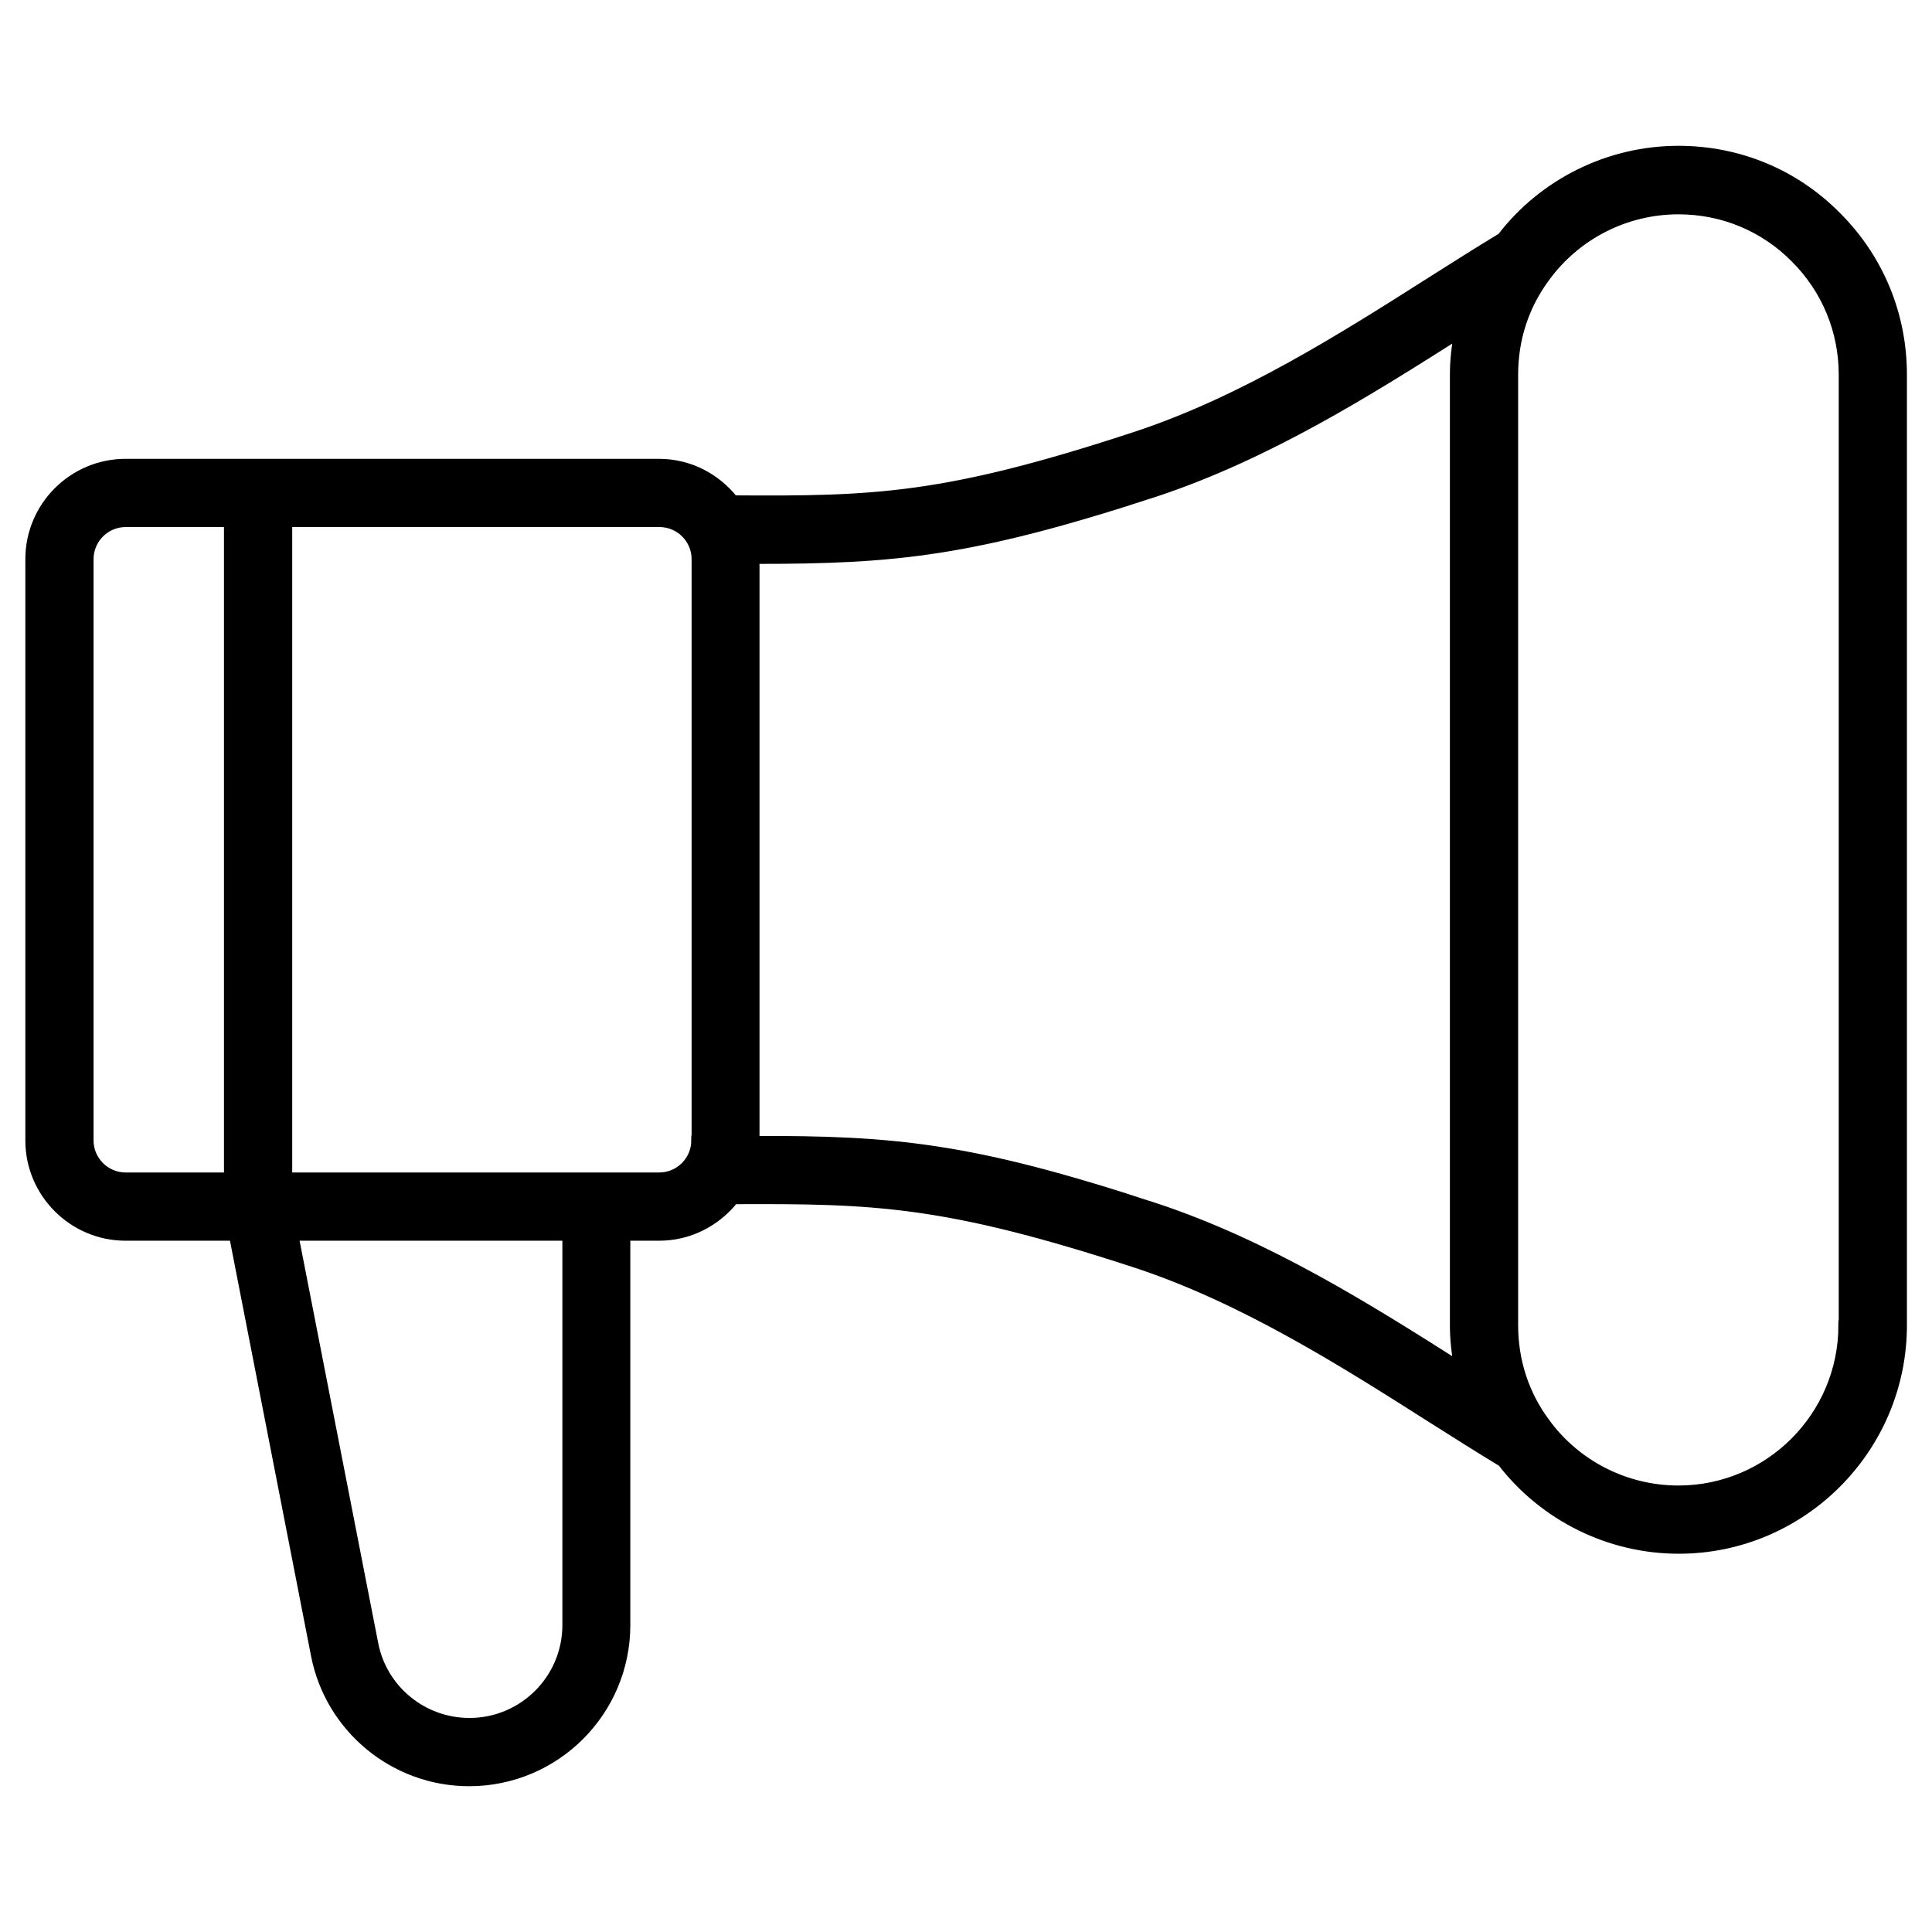 <?xml version="1.0" encoding="UTF-8"?> <svg xmlns="http://www.w3.org/2000/svg" viewBox="0 0 100 100" fill-rule="evenodd"><path d="m95.062 11.203c-2.172-2.203-5.078-3.406-8.188-3.406-3.594 0-6.984 1.688-9.141 4.5-1.172 0.703-2.391 1.484-3.656 2.281-4.547 2.891-9.719 6.172-15.25 8-9.906 3.266-13.578 3.359-20.859 3.312-0.906-1.141-2.281-1.891-3.859-1.891h-27.609c-2.719 0-4.938 2.219-4.938 4.938v30.094c0 2.719 2.219 4.938 4.938 4.938h5.609l4.234 21.688c0.734 3.797 4.078 6.547 7.938 6.547 4.469 0 8.094-3.625 8.094-8.094v-20.141h1.75c1.562 0 2.953-0.75 3.859-1.891 7.266-0.031 10.938 0.062 20.859 3.312 5.531 1.828 10.703 5.109 15.25 8 1.266 0.797 2.484 1.578 3.656 2.281 2.172 2.812 5.547 4.5 9.141 4.5 6.375 0 11.562-5.203 11.562-11.578v-49.203c0-3.094-1.203-6-3.375-8.172zm-83.219 49.734h-5.344c-1.047 0-1.906-0.859-1.906-1.906v-30.094c0-1.047 0.859-1.906 1.906-1.906h5.344zm17.516 23.172c0 2.797-2.266 5.062-5.062 5.062-2.422 0-4.516-1.719-4.969-4.094l-4.125-21.109h14.156zm6.672-25.078c0 1.047-0.859 1.906-1.906 1.906h-19.25v-33.906h19.266c1.047 0 1.906 0.859 1.906 1.906v30.094zm23.75 3.484c-9.516-3.141-13.547-3.484-20.719-3.469v-30.109h0.078c7.141 0 11.156-0.359 20.641-3.469 5.812-1.922 11.062-5.234 15.719-8.188-0.125 0.688-0.203 1.391-0.203 2.109v49.203c0 0.719 0.078 1.422 0.203 2.109-4.656-2.953-9.906-6.266-15.719-8.188zm35.625 6.078c0 4.719-3.828 8.547-8.531 8.547-2.734 0-5.312-1.312-6.906-3.516-1.078-1.453-1.641-3.188-1.641-5.031v-49.203c0-1.844 0.562-3.578 1.656-5.047 1.594-2.188 4.156-3.5 6.891-3.5 2.297 0 4.438 0.891 6.047 2.516 1.609 1.609 2.5 3.75 2.5 6.031v49.203z" stroke-width="0.5" stroke="black"></path></svg> 